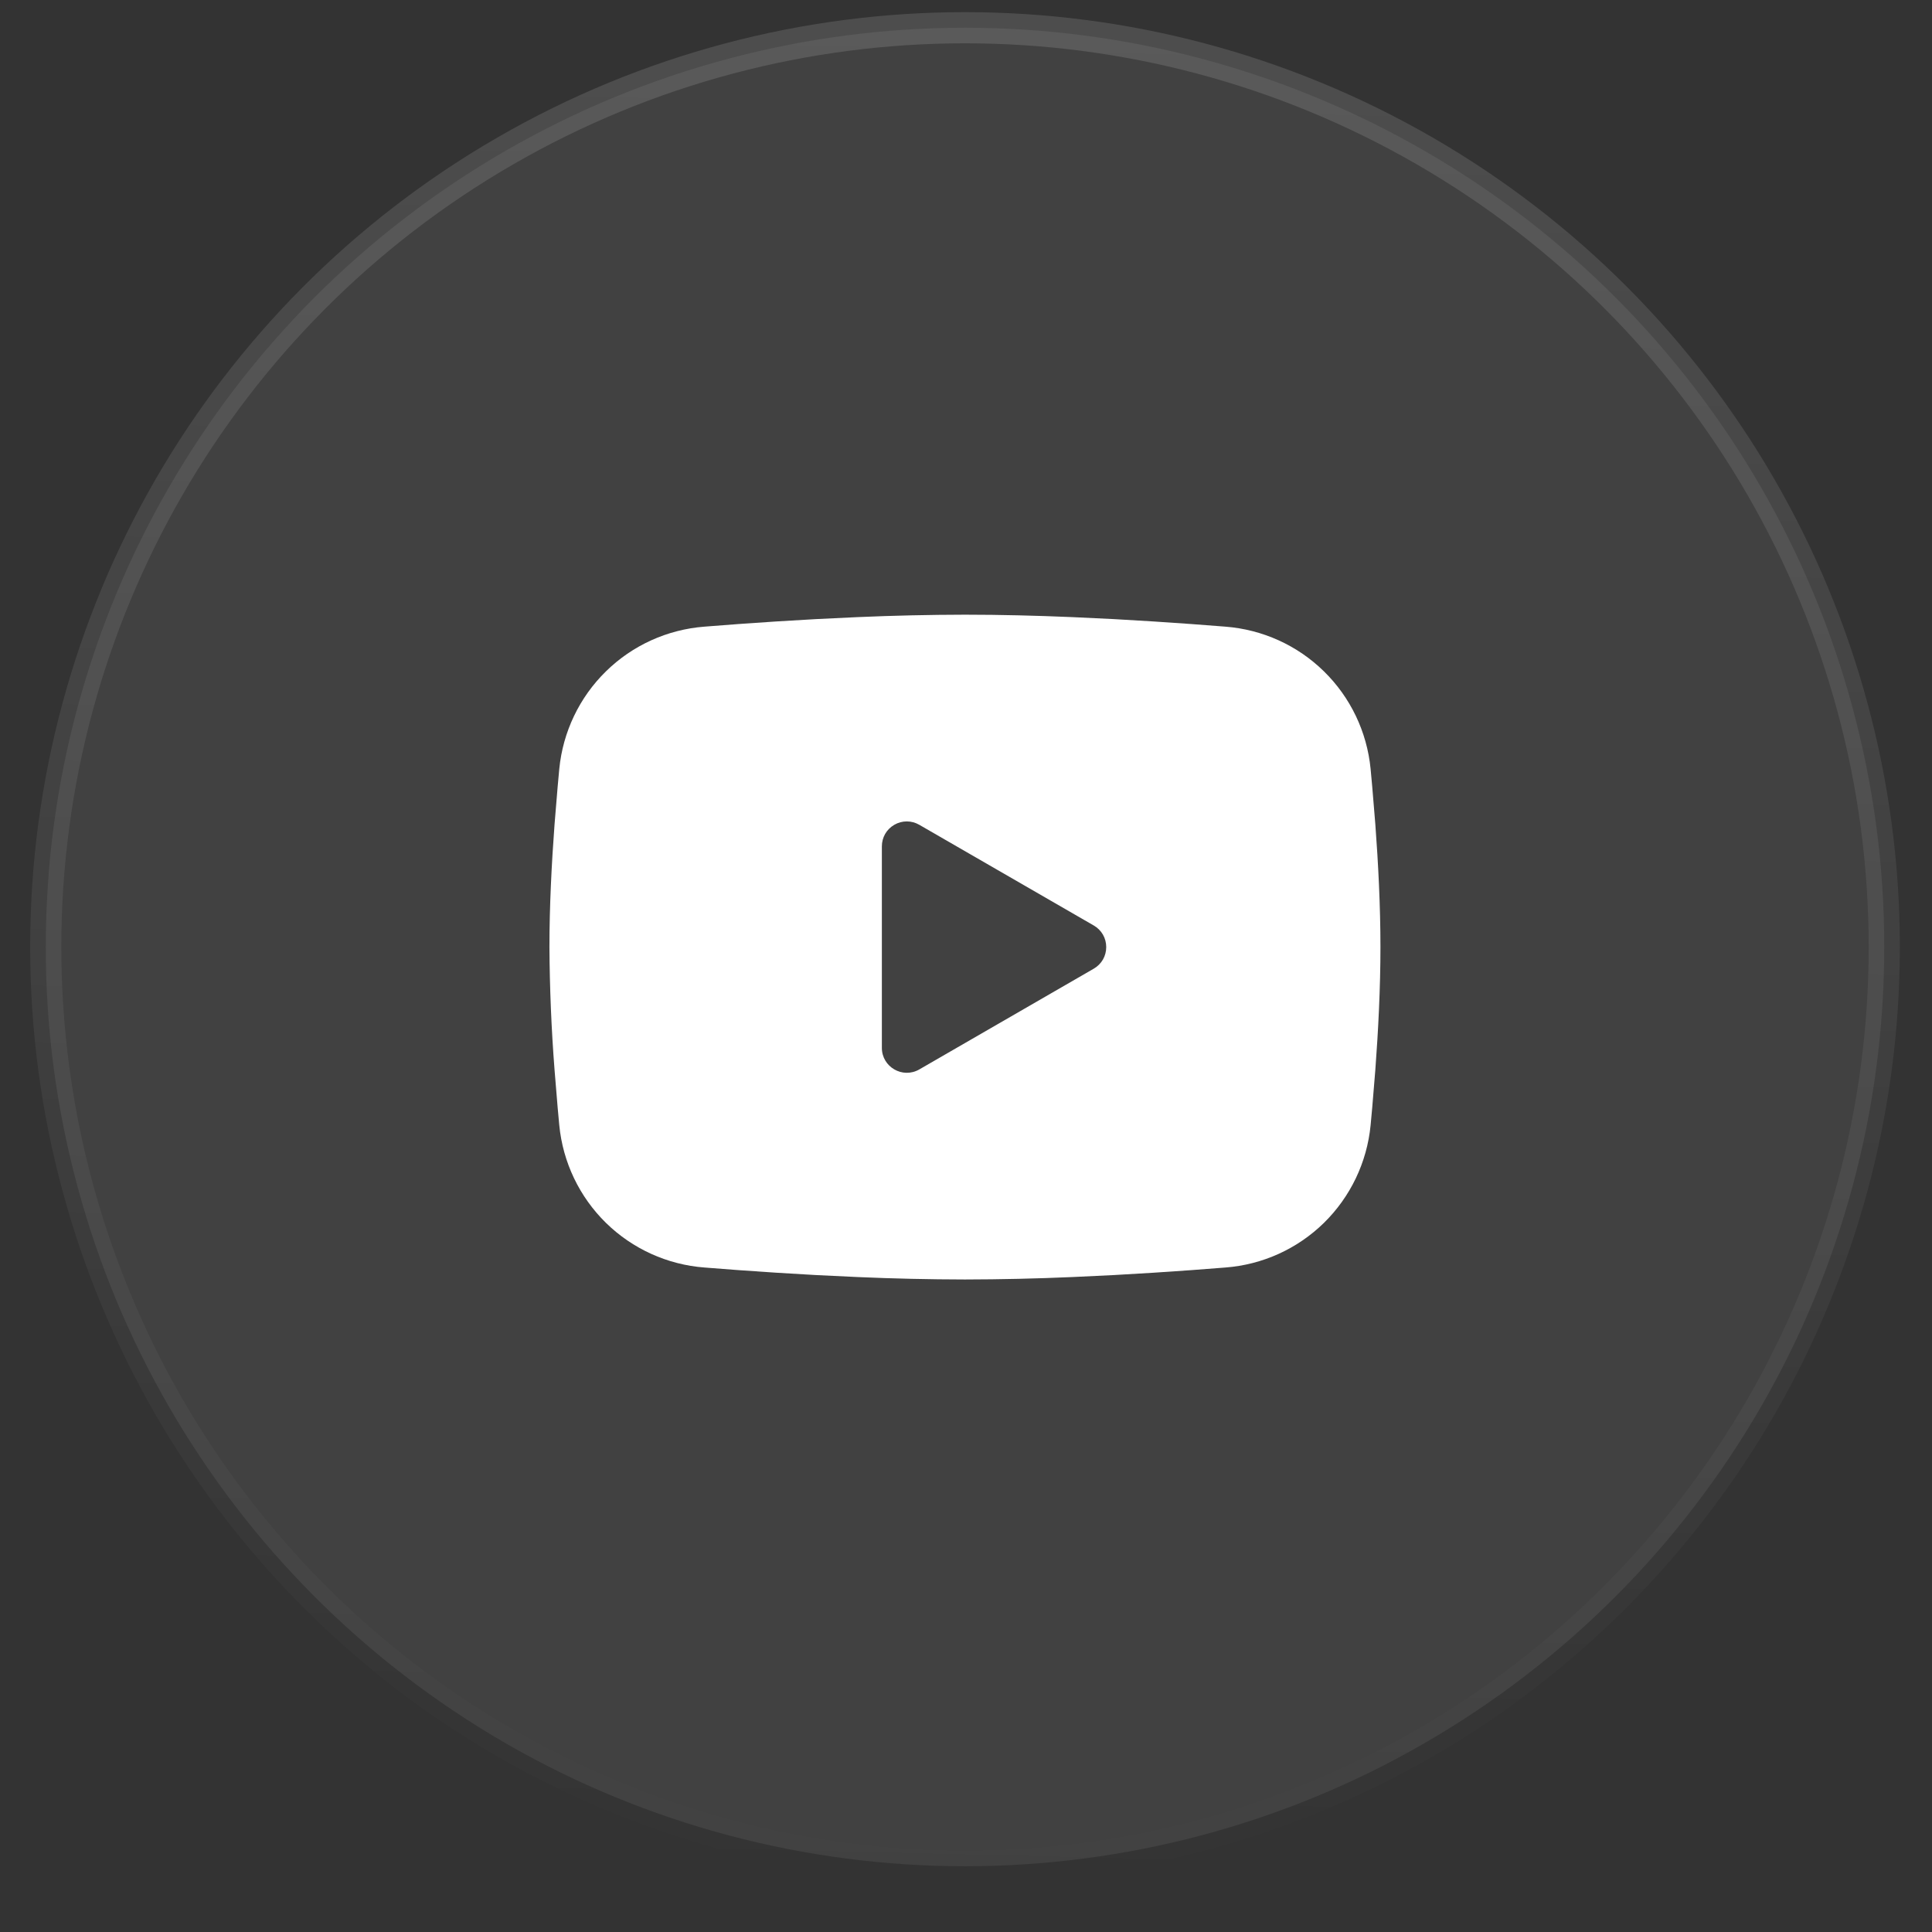 <svg width="31" height="31" viewBox="0 0 31 31" fill="none" xmlns="http://www.w3.org/2000/svg">
<rect x="0" y="0" width="31" height="31" fill="#333333" stroke="none"/>
<circle cx="15.484" cy="15.195" r="14.75" fill="white" fill-opacity="0.07" stroke="url(#paint0_linear_2049_209)" stroke-width="0.5"/>
<path fill-rule="evenodd" clip-rule="evenodd" d="M15.483 9.863C16.053 9.863 16.638 9.878 17.204 9.902L17.874 9.934L18.514 9.972L19.114 10.013L19.662 10.055C20.257 10.101 20.817 10.354 21.243 10.772C21.669 11.189 21.934 11.743 21.992 12.337L22.018 12.621L22.068 13.227C22.115 13.856 22.15 14.541 22.15 15.197C22.15 15.852 22.115 16.537 22.068 17.166L22.018 17.773L21.992 18.056C21.934 18.65 21.669 19.204 21.243 19.622C20.817 20.039 20.257 20.293 19.662 20.338L19.115 20.38L18.515 20.421L17.874 20.459L17.204 20.491C16.631 20.516 16.057 20.529 15.483 20.53C14.909 20.529 14.335 20.516 13.762 20.491L13.092 20.459L12.452 20.421L11.852 20.38L11.304 20.338C10.709 20.293 10.149 20.039 9.723 19.622C9.297 19.204 9.032 18.65 8.974 18.056L8.948 17.773L8.898 17.166C8.847 16.511 8.82 15.854 8.816 15.197C8.816 14.541 8.851 13.856 8.898 13.227L8.948 12.621L8.974 12.337C9.032 11.744 9.297 11.189 9.723 10.772C10.149 10.354 10.708 10.101 11.303 10.055L11.85 10.013L12.45 9.972L13.092 9.934L13.761 9.902C14.335 9.877 14.909 9.864 15.483 9.863ZM14.15 13.58V16.813C14.15 17.121 14.483 17.313 14.75 17.16L17.55 15.543C17.611 15.508 17.661 15.458 17.697 15.397C17.732 15.336 17.75 15.267 17.75 15.197C17.75 15.126 17.732 15.057 17.697 14.996C17.661 14.935 17.611 14.885 17.55 14.85L14.75 13.234C14.689 13.199 14.62 13.18 14.55 13.18C14.479 13.18 14.41 13.199 14.35 13.234C14.289 13.269 14.238 13.32 14.203 13.38C14.168 13.441 14.15 13.51 14.15 13.581V13.58Z" fill="white"/>
<defs>
<linearGradient id="paint0_linear_2049_209" x1="15.484" y1="0.195" x2="14.751" y2="30.195" gradientUnits="userSpaceOnUse">
<stop stop-color="white" stop-opacity="0.13"/>
<stop offset="1" stop-color="white" stop-opacity="0"/>
</linearGradient>
</defs>
</svg>
